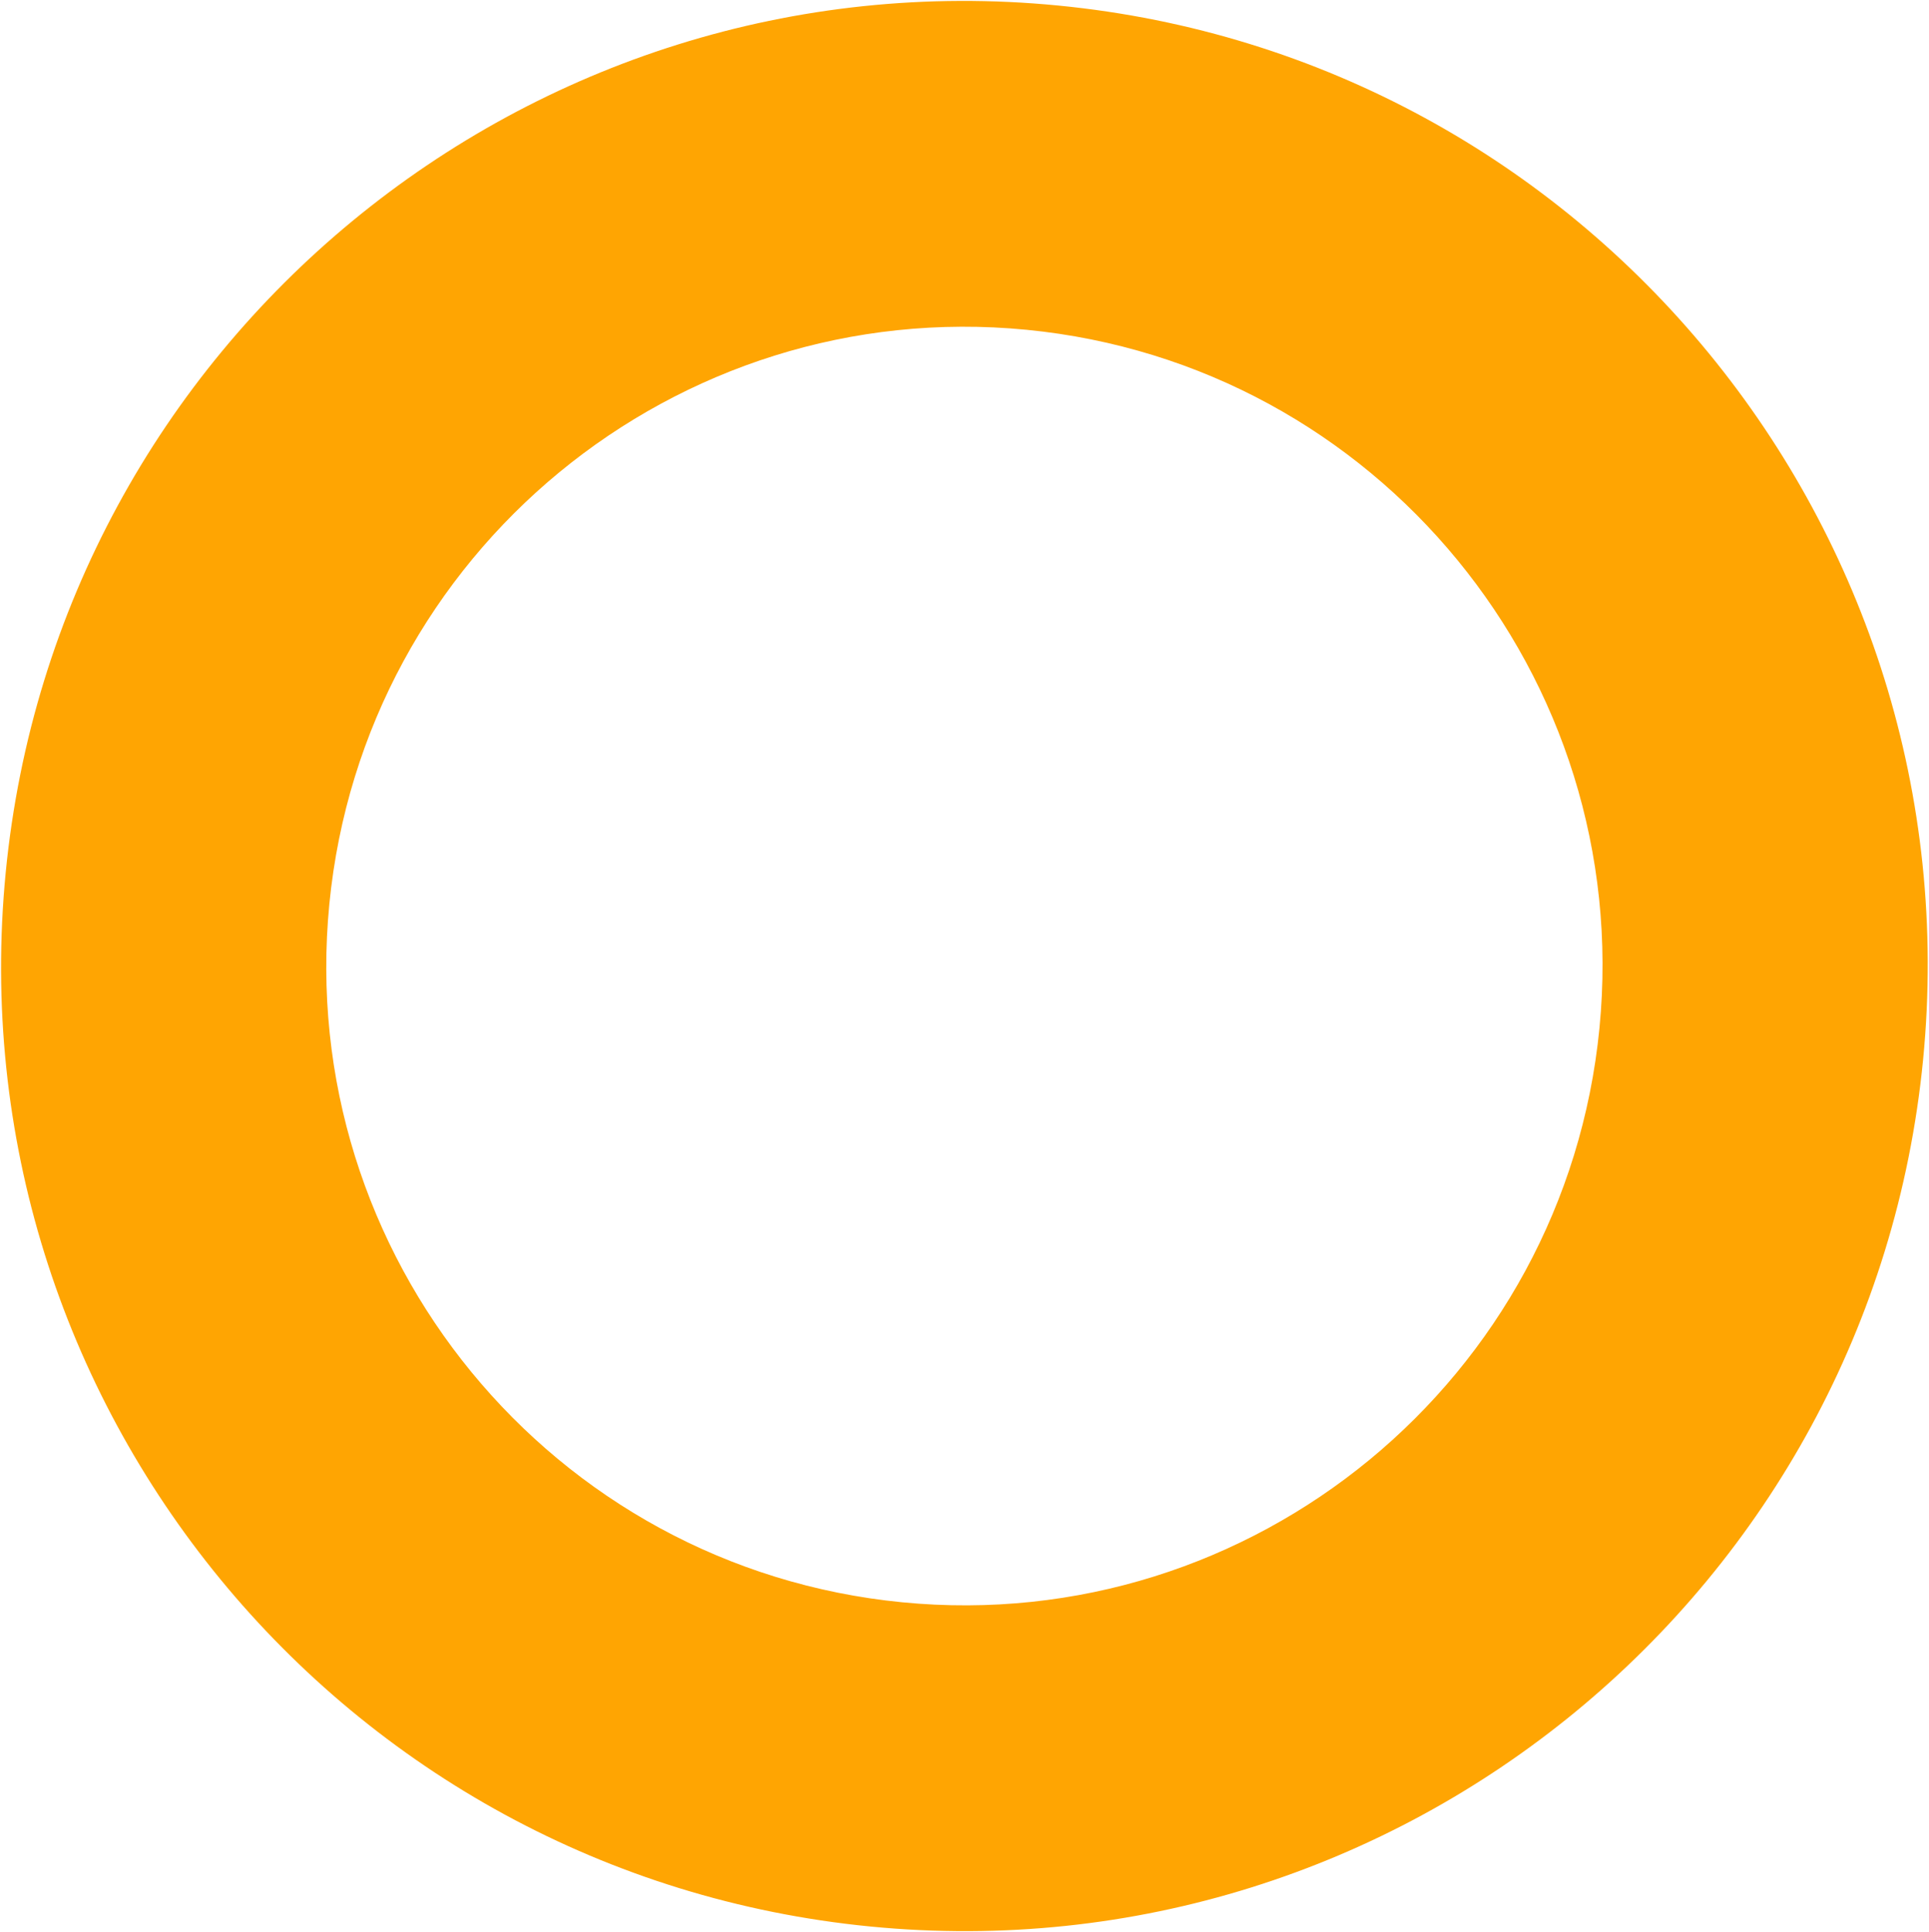 <?xml version="1.0" encoding="UTF-8"?> <svg xmlns="http://www.w3.org/2000/svg" width="700" height="701" viewBox="0 0 700 701" fill="none"> <path d="M697.853 384.588C679.032 577.092 508.02 717.919 315.887 699.133C123.754 680.348 -16.742 509.064 2.08 316.56C20.901 124.056 191.914 -16.771 384.046 2.014C576.179 20.799 716.675 192.083 697.853 384.588ZM119.52 328.042C107.053 455.56 200.12 569.022 327.392 581.466C454.664 593.909 567.945 500.623 580.413 373.105C592.881 245.587 499.813 132.125 372.542 119.682C245.27 107.238 131.988 200.524 119.52 328.042Z" fill="#FFA502"></path> </svg> 